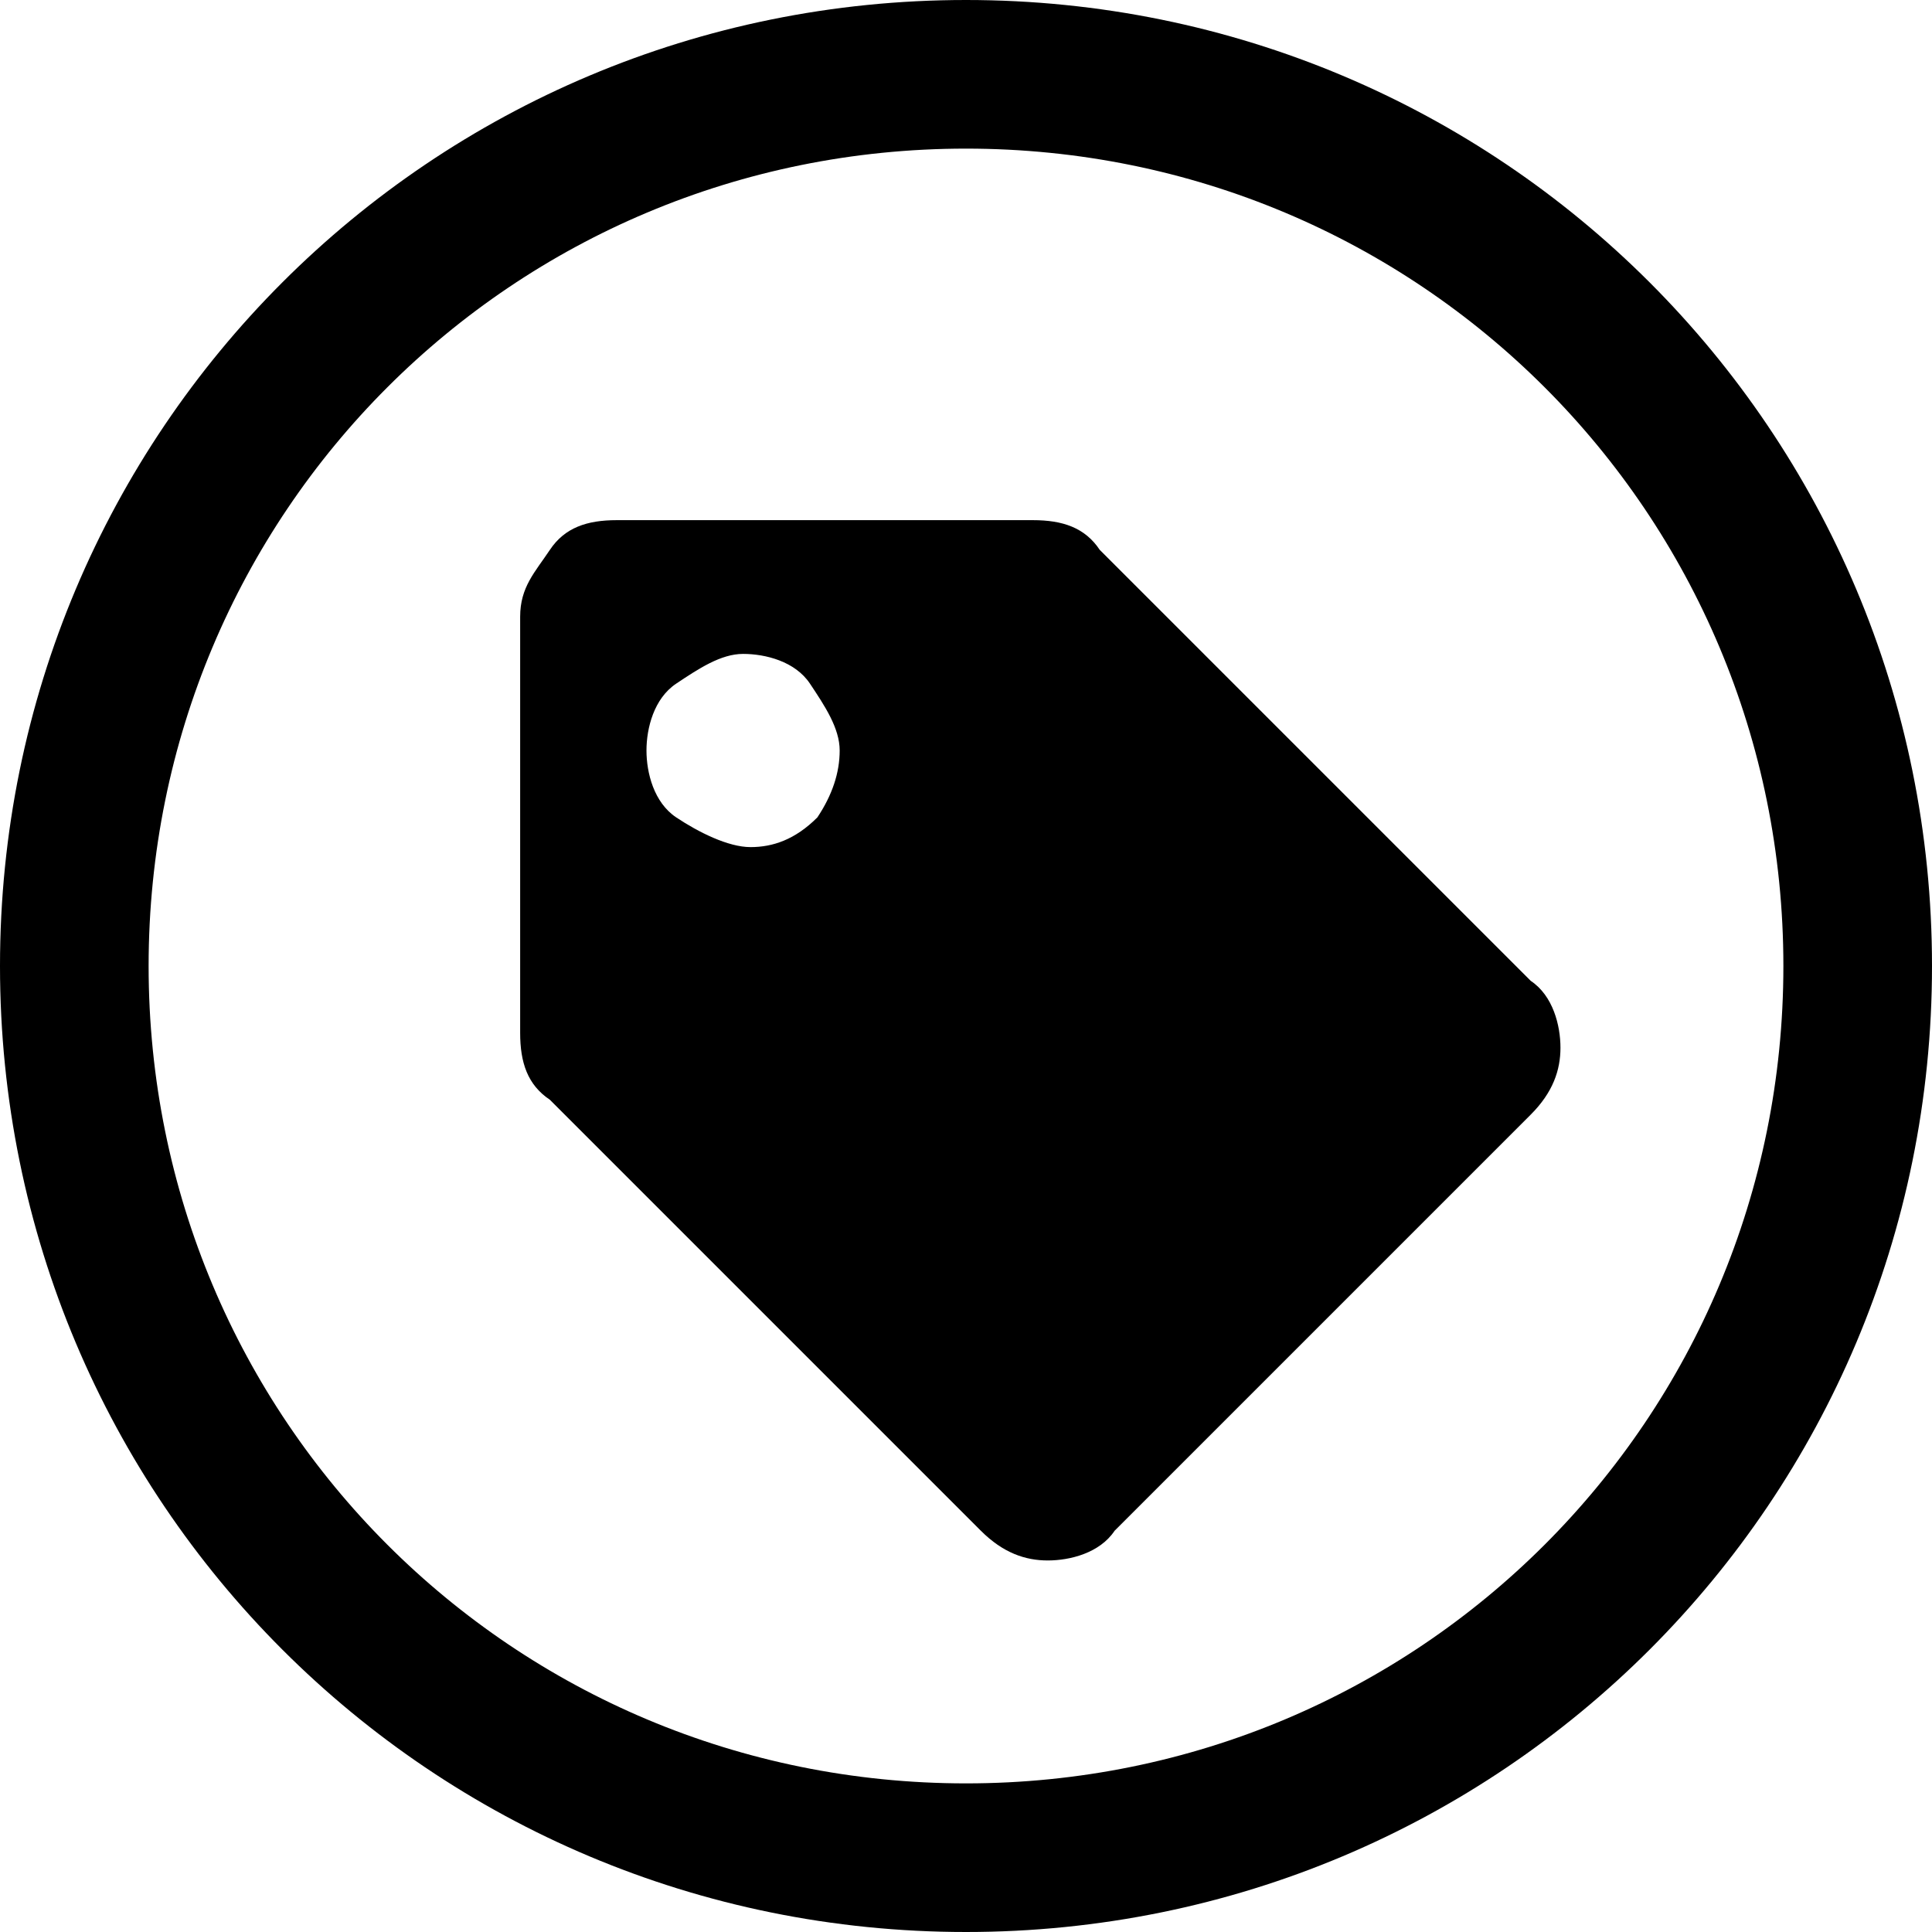 <svg version="1.1" xmlns="http://www.w3.org/2000/svg" viewBox="0 0 26 26">
  <path fill="currentColor" d="M13,0C5.8,0,0,5.8,0,13s5.8,13,13,13s13-5.8,13-13S20.2,0,13,0z M13,24C6.9,24,2,19.1,2,13S6.9,2,13,2 s11,4.9,11,11S19.1,24,13,24z"/>
  <path fill="currentColor" d="M20.6,13.2l-5.8-5.8C14.6,7.1,14.3,7,13.9,7H8.3C7.9,7,7.6,7.1,7.4,7.4S7,7.9,7,8.3v5.6c0,0.4,0.1,0.7,0.4,0.9 l5.8,5.8c0.3,0.3,0.6,0.4,0.9,0.4s0.7-0.1,0.9-0.4l5.6-5.6c0.3-0.3,0.4-0.6,0.4-0.9S20.9,13.4,20.6,13.2z M11,11 c-0.3,0.3-0.6,0.4-0.9,0.4S9.4,11.2,9.1,11s-0.4-0.6-0.4-0.9s0.1-0.7,0.4-0.9s0.6-0.4,0.9-0.4s0.7,0.1,0.9,0.4s0.4,0.6,0.4,0.9 S11.2,10.7,11,11z"/>
</svg>